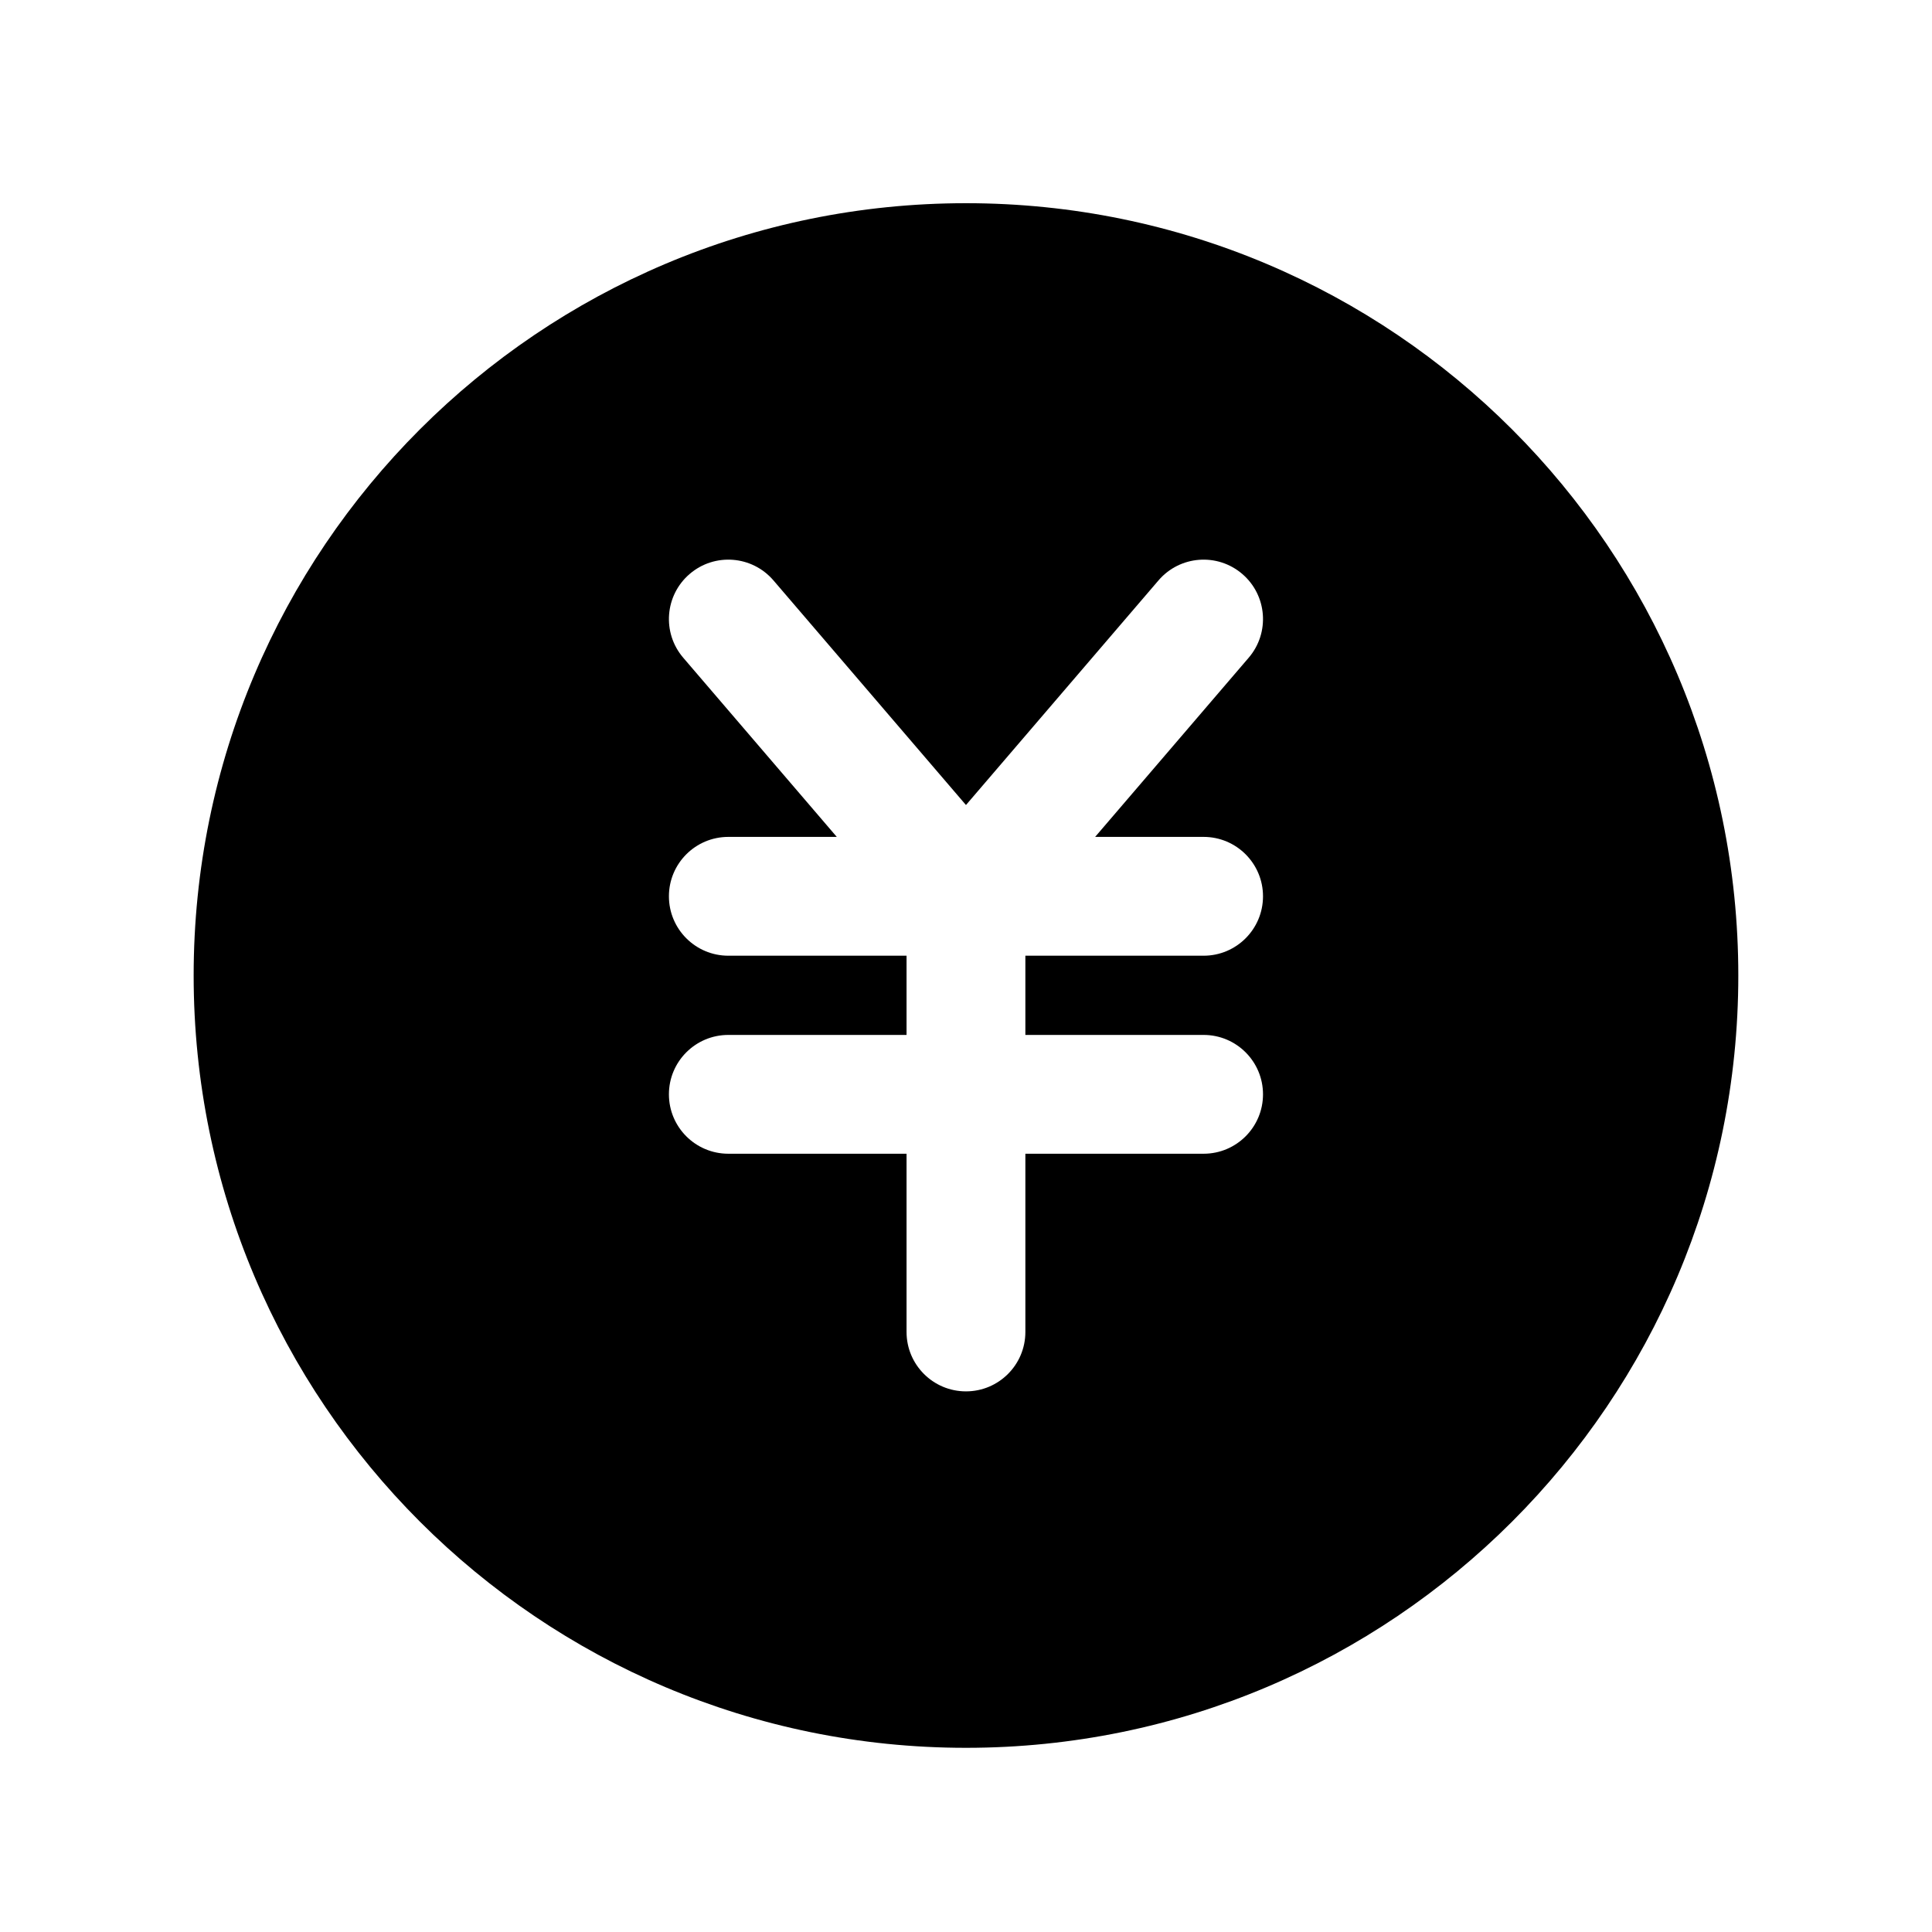 <?xml version="1.0" encoding="UTF-8"?>
<!-- Uploaded to: ICON Repo, www.svgrepo.com, Generator: ICON Repo Mixer Tools -->
<svg fill="#000000" width="800px" height="800px" version="1.1" viewBox="144 144 512 512" xmlns="http://www.w3.org/2000/svg">
 <path d="m195.32 402.52c0-113.04 91.637-204.67 204.68-204.67 113.04 0 204.67 91.637 204.67 204.67 0 113.04-91.637 204.67-204.67 204.67-113.04 0-204.68-91.633-204.68-204.67zm153.65-104.71c-5.66-6.602-15.598-7.367-22.199-1.707-6.602 5.66-7.367 15.598-1.707 22.199l40.695 47.484h-28.742c-8.695 0-15.746 7.047-15.746 15.742 0 8.695 7.051 15.746 15.746 15.746h47.23v20.992h-47.23c-8.695 0-15.746 7.047-15.746 15.742 0 8.695 7.051 15.742 15.746 15.742h47.23v47.234c0 8.695 7.051 15.742 15.746 15.742s15.742-7.047 15.742-15.742v-47.234h47.234c8.691 0 15.742-7.047 15.742-15.742 0-8.695-7.051-15.742-15.742-15.742h-47.234v-20.992h47.234c8.691 0 15.742-7.051 15.742-15.746 0-8.695-7.051-15.742-15.742-15.742h-28.746l40.695-47.484c5.66-6.602 4.898-16.539-1.703-22.199-6.606-5.66-16.543-4.894-22.199 1.707l-51.023 59.527z" fill-rule="evenodd"/>
</svg>